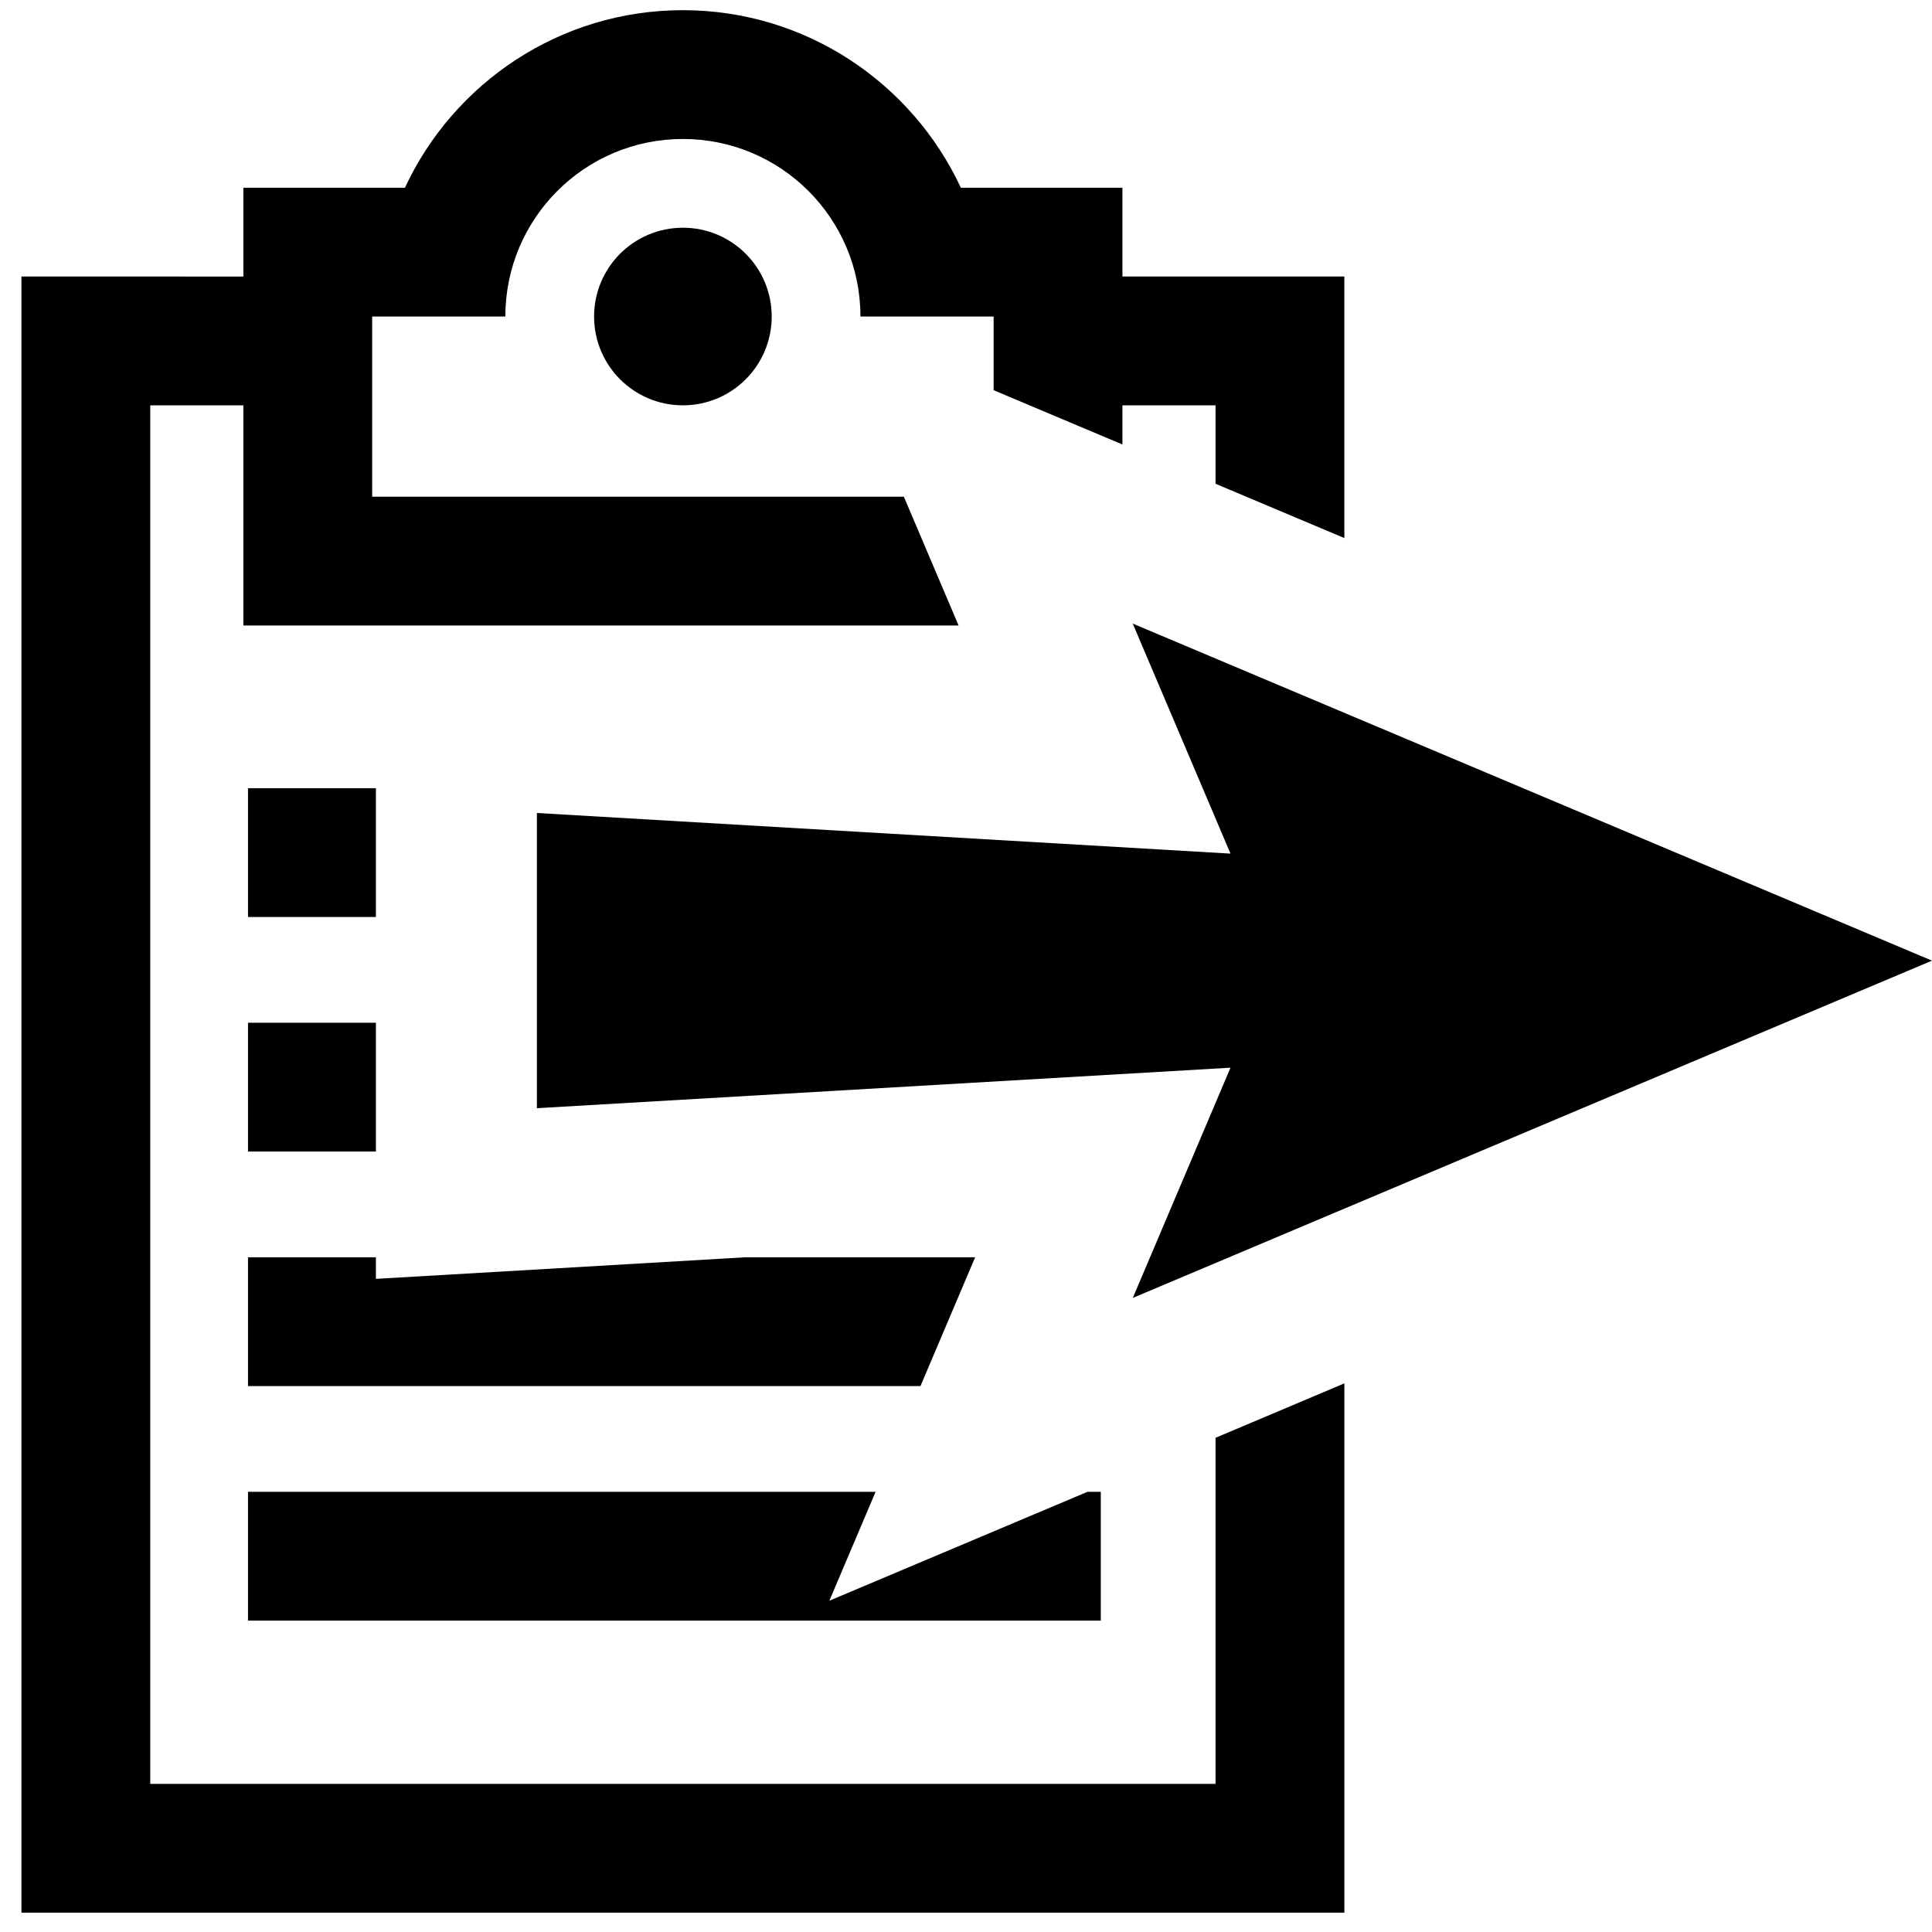<?xml version="1.0" encoding="utf-8"?>
<!-- Generator: Adobe Illustrator 15.0.0, SVG Export Plug-In . SVG Version: 6.00 Build 0)  -->
<!DOCTYPE svg PUBLIC "-//W3C//DTD SVG 1.1//EN" "http://www.w3.org/Graphics/SVG/1.1/DTD/svg11.dtd">
<svg version="1.1" id="Layer_1" xmlns="http://www.w3.org/2000/svg" xmlns:xlink="http://www.w3.org/1999/xlink" x="0px" y="0px"
	 width="30px" height="30px" viewBox="0 0 30 30" enable-background="new 0 0 30 30" xml:space="preserve">
<g>
	<path d="M18.875,22.326V27.7H2.333V6.294h1.446v1.419v2h2h9.106l-0.85-2H5.779V4.915h2.068c0-1.523,1.234-2.757,2.757-2.757
		s2.757,1.234,2.757,2.757h2.068v1.144l2,0.843V6.294h1.446v1.218l2,0.843V6.294v-2h-2h-1.446V2.915h-2H14.92
		c-0.757-1.626-2.407-2.757-4.316-2.757s-3.559,1.13-4.316,2.757H5.779h-2v1.379H2.333h-2v2V27.7v2h2h16.542h2v-2v-6.219
		L18.875,22.326z"/>
	<circle cx="10.604" cy="4.915" r="1.379"/>
</g>
<polygon points="5.837,12.624 5.837,12.239 3.851,12.239 3.851,14.239 5.837,14.239 "/>
<polygon points="5.837,17.208 5.837,15.881 3.851,15.881 3.851,17.881 5.837,17.881 "/>
<polygon points="15.142,19.523 11.573,19.523 8.482,19.704 5.837,19.858 5.837,19.523 3.851,19.523 3.851,21.523 14.293,21.523 "/>
<polygon points="12.878,24.856 13.596,23.165 3.851,23.165 3.851,25.165 17.093,25.165 17.093,23.165 16.886,23.165 "/>
<polygon points="19.107,13.255 8.337,12.624 8.337,17.208 19.107,16.579 17.59,20.154 30,14.917 17.589,9.683 "/>
</svg>
